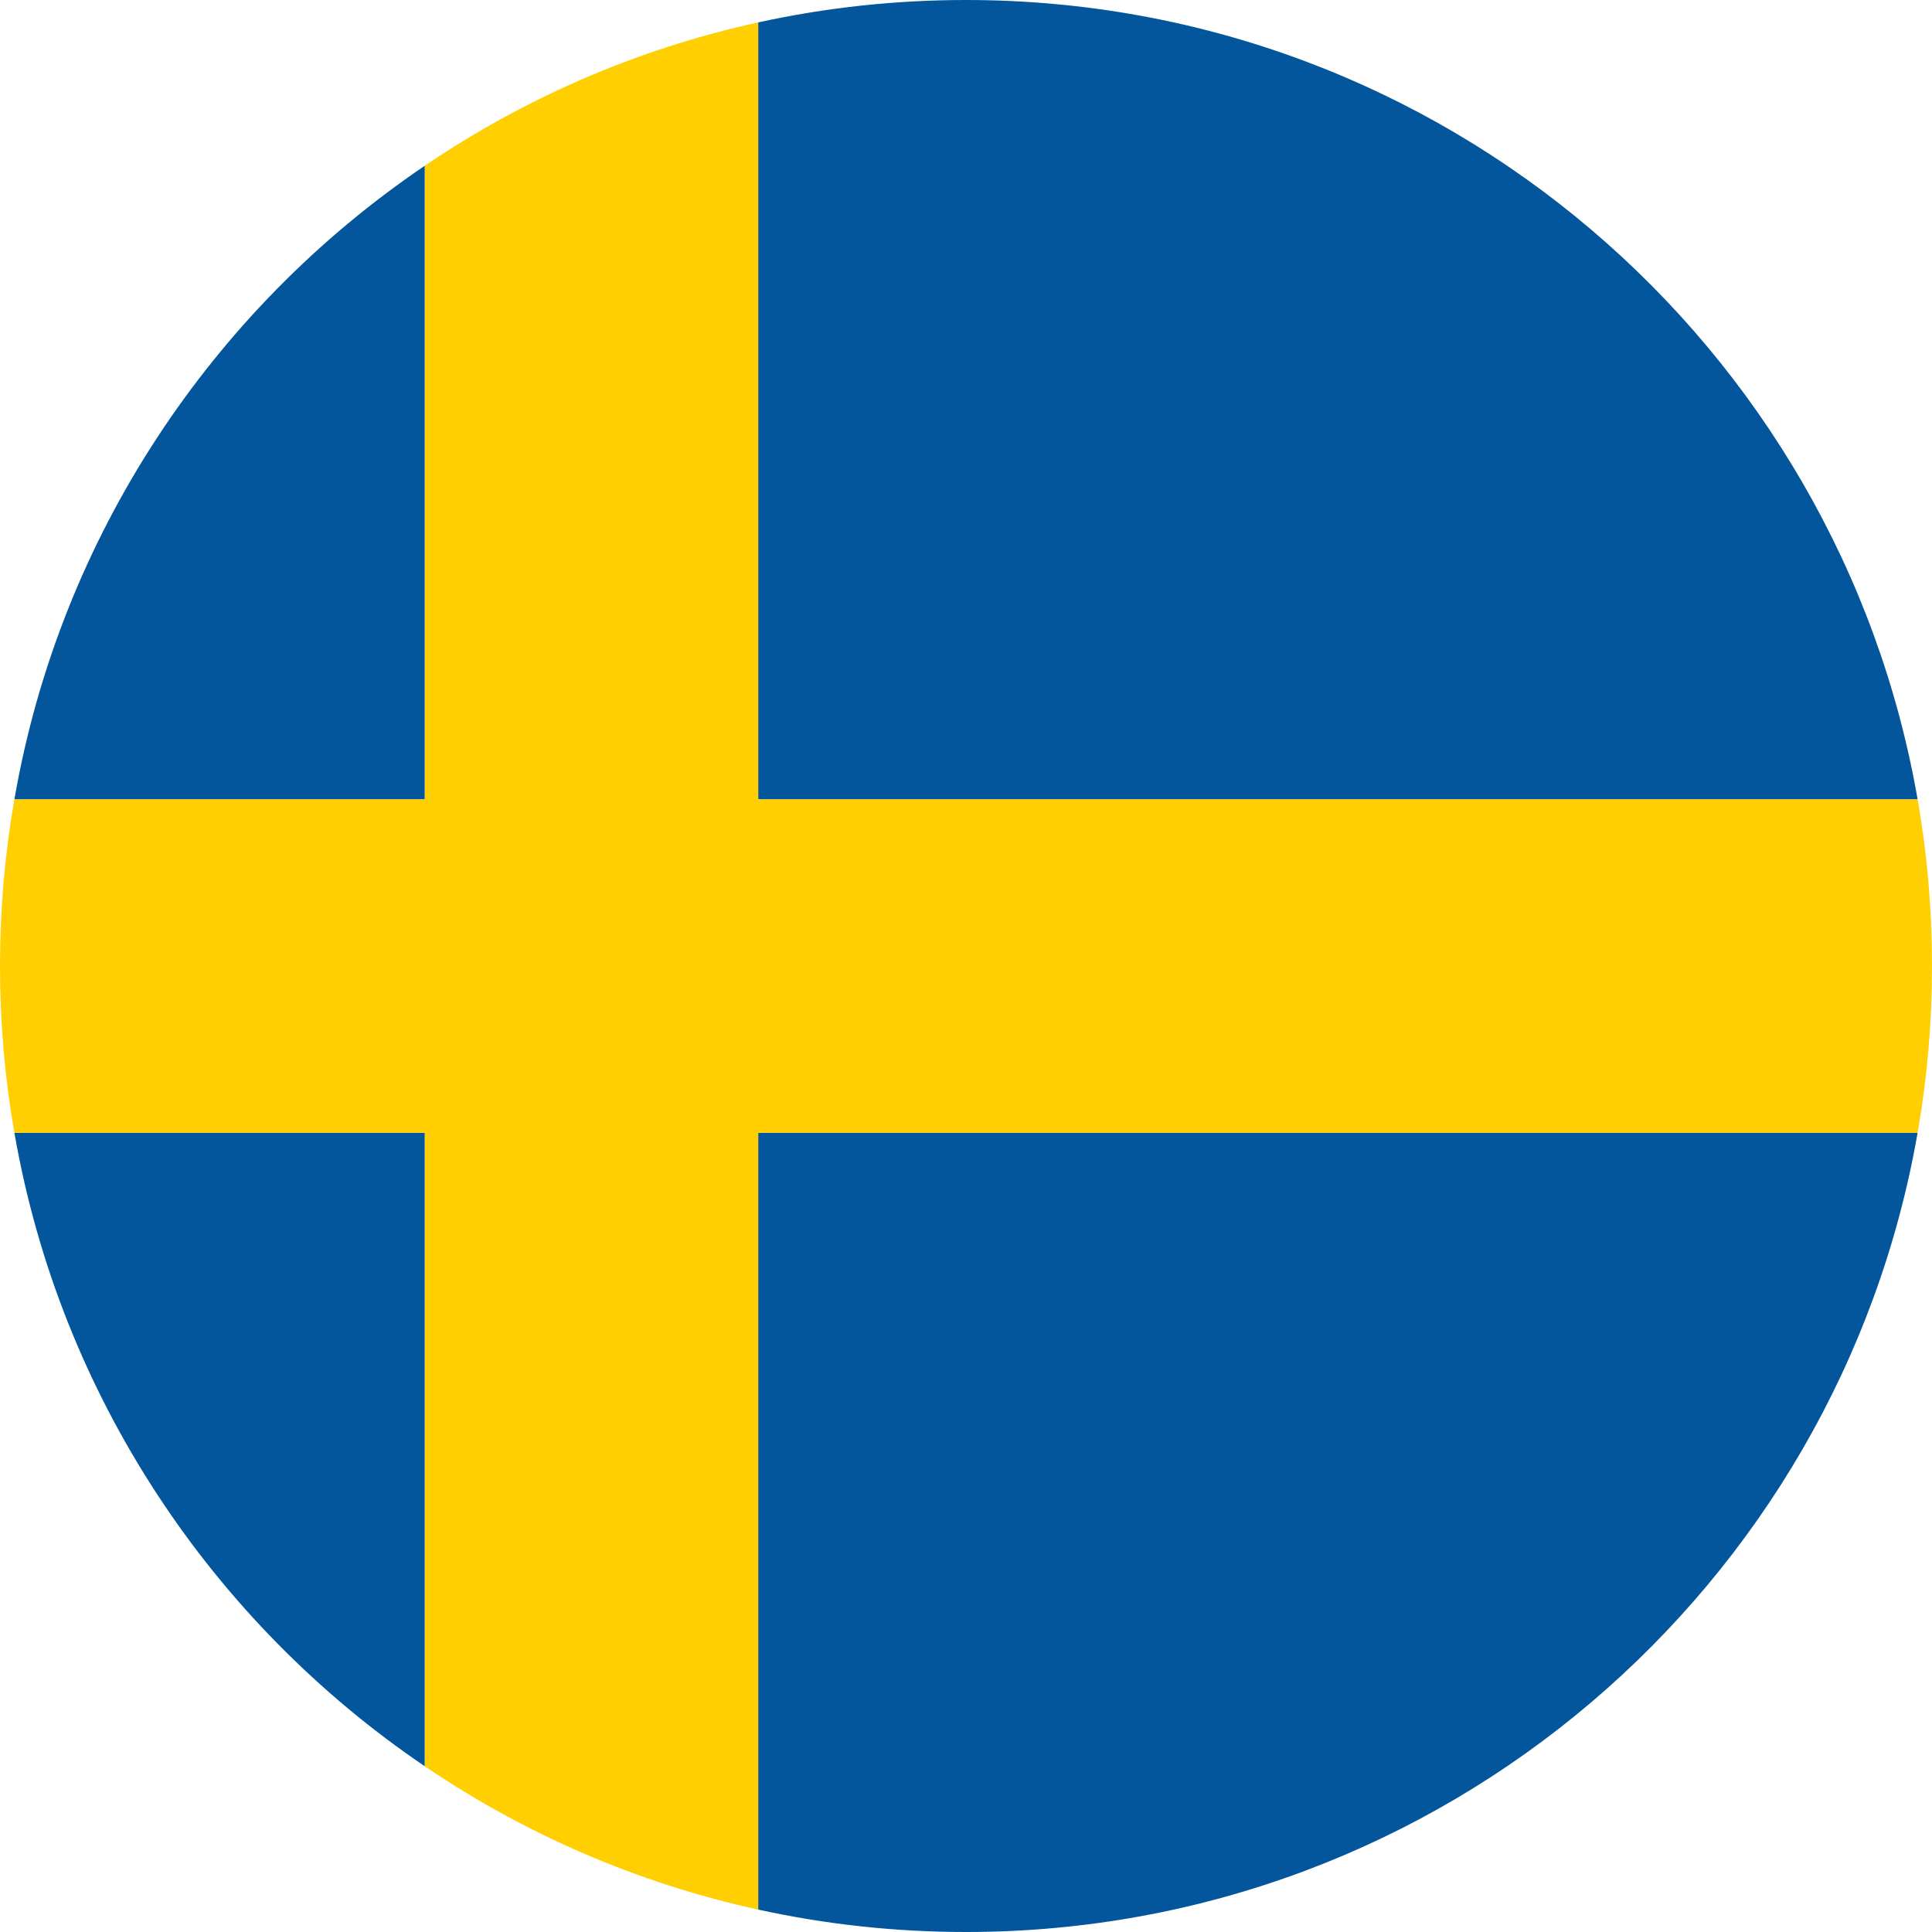 <?xml version="1.0" encoding="UTF-8"?><svg id="Lag_1" xmlns="http://www.w3.org/2000/svg" viewBox="0 0 127.56 127.56"><defs><style>.cls-1{fill:#ffcf02;}.cls-2{fill:#04569c;}</style></defs><g id="Vector_Smart_Object"><g><path class="cls-2" d="M28.05,10.94V52.78H.95C3.96,35.41,14.01,20.45,28.05,10.94Z"/><path class="cls-2" d="M.95,74.79H28.05v41.83C14.01,107.11,3.97,92.15,.95,74.79Z"/><path class="cls-2" d="M50.06,74.79H126.61c-5.22,29.97-31.36,52.77-62.83,52.77-4.71,0-9.3-.51-13.72-1.48v-51.29Z"/><path class="cls-2" d="M126.61,52.78H50.06V1.48c4.42-.97,9.01-1.48,13.72-1.48,31.47,0,57.62,22.8,62.83,52.78Z"/><path class="cls-1" d="M127.56,63.78c0,3.75-.32,7.43-.95,11.01H50.06v51.29c-8.01-1.75-15.45-5.01-22.01-9.46v-41.83H.95c-.63-3.58-.95-7.26-.95-11.01s.32-7.43,.95-11H28.05V10.94c6.56-4.45,14-7.71,22.01-9.46V52.78H126.61c.63,3.57,.95,7.25,.95,11Z"/></g></g></svg>
